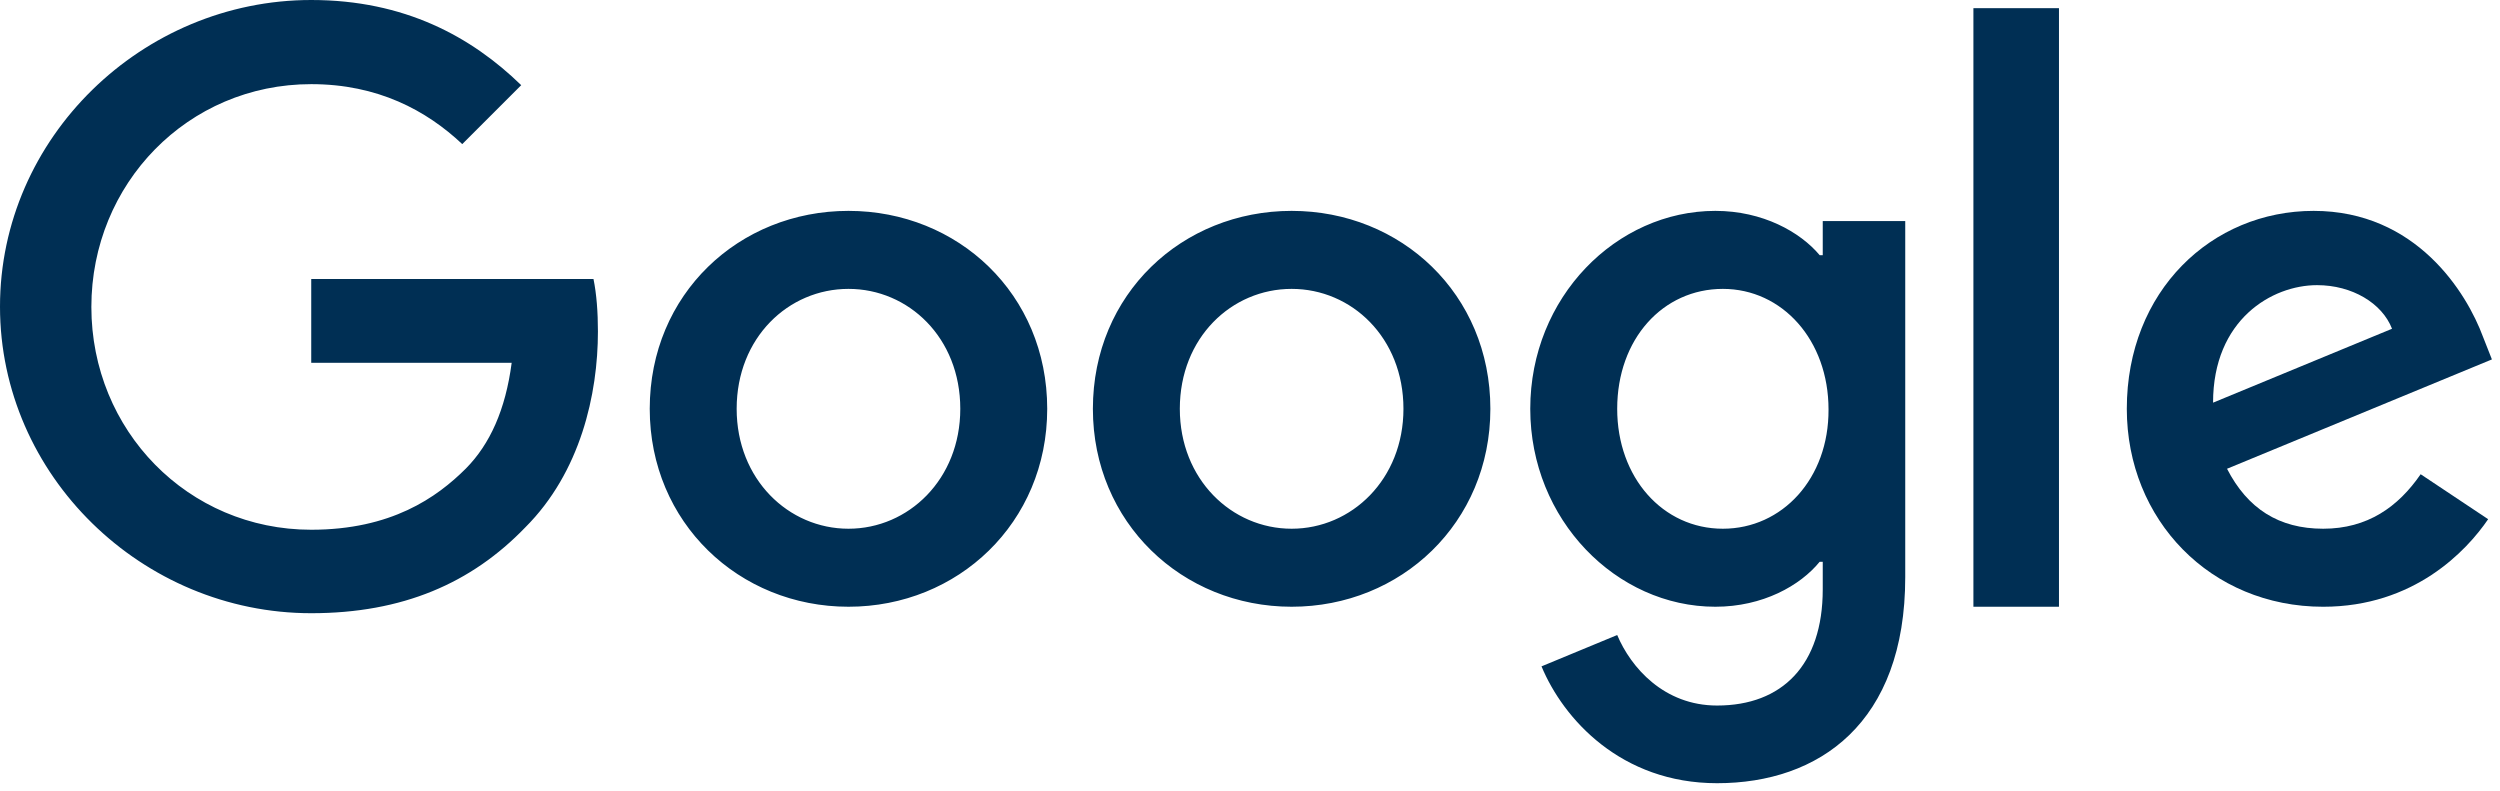 <svg xmlns="http://www.w3.org/2000/svg" width="253" height="80" viewBox="0 0 253 80">
  <g fill="#002F54" fill-rule="evenodd">
    <path d="M31.497 28.236L31.497 36.717 51.781 36.717C51.161 41.475 49.574 44.957 47.159 47.404 44.192 50.369 39.569 53.61 31.497 53.61 19.008 53.61 9.246 43.544 9.246 31.063 9.246 18.583 19.008 8.516 31.497 8.516 38.224 8.516 43.157 11.17 46.78 14.584L52.747 8.619C47.711 3.723 40.949 0 31.497 0 14.386 0 0 13.929 0 31.029 0 48.129 14.386 62.057 31.497 62.057 40.742 62.057 47.711 59.023 53.161 53.369 58.751 47.784 60.51 39.889 60.51 33.545 60.51 31.58 60.372 29.753 60.061 28.236L31.497 28.236zM85.866 53.507C79.794 53.507 74.55 48.508 74.55 41.372 74.55 34.166 79.794 29.235 85.866 29.235 91.938 29.235 97.181 34.166 97.181 41.372 97.181 48.508 91.938 53.507 85.866 53.507M85.866 21.341C74.791 21.341 65.753 29.753 65.753 41.372 65.753 52.887 74.791 61.402 85.866 61.402 96.94 61.402 105.978 52.92 105.978 41.372 105.978 29.753 96.94 21.341 85.866 21.341M174.353 53.507C168.281 53.507 163.66 48.336 163.66 41.372 163.66 34.304 168.281 29.235 174.353 29.235 180.356 29.235 185.047 34.408 185.047 41.44 185.082 48.438 180.356 53.507 174.353 53.507L174.353 53.507zM184.462 25.823L184.151 25.823C182.185 23.478 178.39 21.341 173.594 21.341 163.589 21.341 154.862 30.063 154.862 41.372 154.862 52.611 163.589 61.402 173.594 61.402 178.39 61.402 182.185 59.264 184.151 56.851L184.462 56.851 184.462 59.644C184.462 67.298 180.356 71.4 173.767 71.4 168.386 71.4 165.038 67.539 163.66 64.264L156 67.436C158.208 72.746 164.038 79.26 173.767 79.26 184.082 79.26 192.81 73.193 192.81 58.403L192.81 22.375 184.462 22.375 184.462 25.823zM130.713 53.507C124.641 53.507 119.398 48.508 119.398 41.372 119.398 34.166 124.641 29.235 130.713 29.235 136.785 29.235 142.029 34.166 142.029 41.372 142.029 48.508 136.785 53.507 130.713 53.507M130.713 21.341C119.639 21.341 110.6 29.753 110.6 41.372 110.6 52.887 119.639 61.402 130.713 61.402 141.787 61.402 150.825 52.92 150.825 41.372 150.825 29.753 141.787 21.341 130.713 21.341"/>
    <polygon points="199.709 61.402 208.368 61.402 208.368 .827 199.709 .827"/>
    <path d="M234.483,28.857 C238.037,28.857 241.072,30.684 242.073,33.27 L223.962,40.75 C223.962,32.338 229.93,28.857 234.483,28.857 M235.104,53.507 C230.619,53.507 227.446,51.473 225.375,47.439 L252.181,36.373 L251.284,34.097 C249.628,29.615 244.522,21.341 234.138,21.341 C223.824,21.341 215.233,29.442 215.233,41.371 C215.233,52.611 223.719,61.403 235.104,61.403 C244.28,61.403 249.593,55.782 251.801,52.542 L244.97,47.992 C242.694,51.3 239.589,53.507 235.104,53.507"/>
  </g>
</svg>
